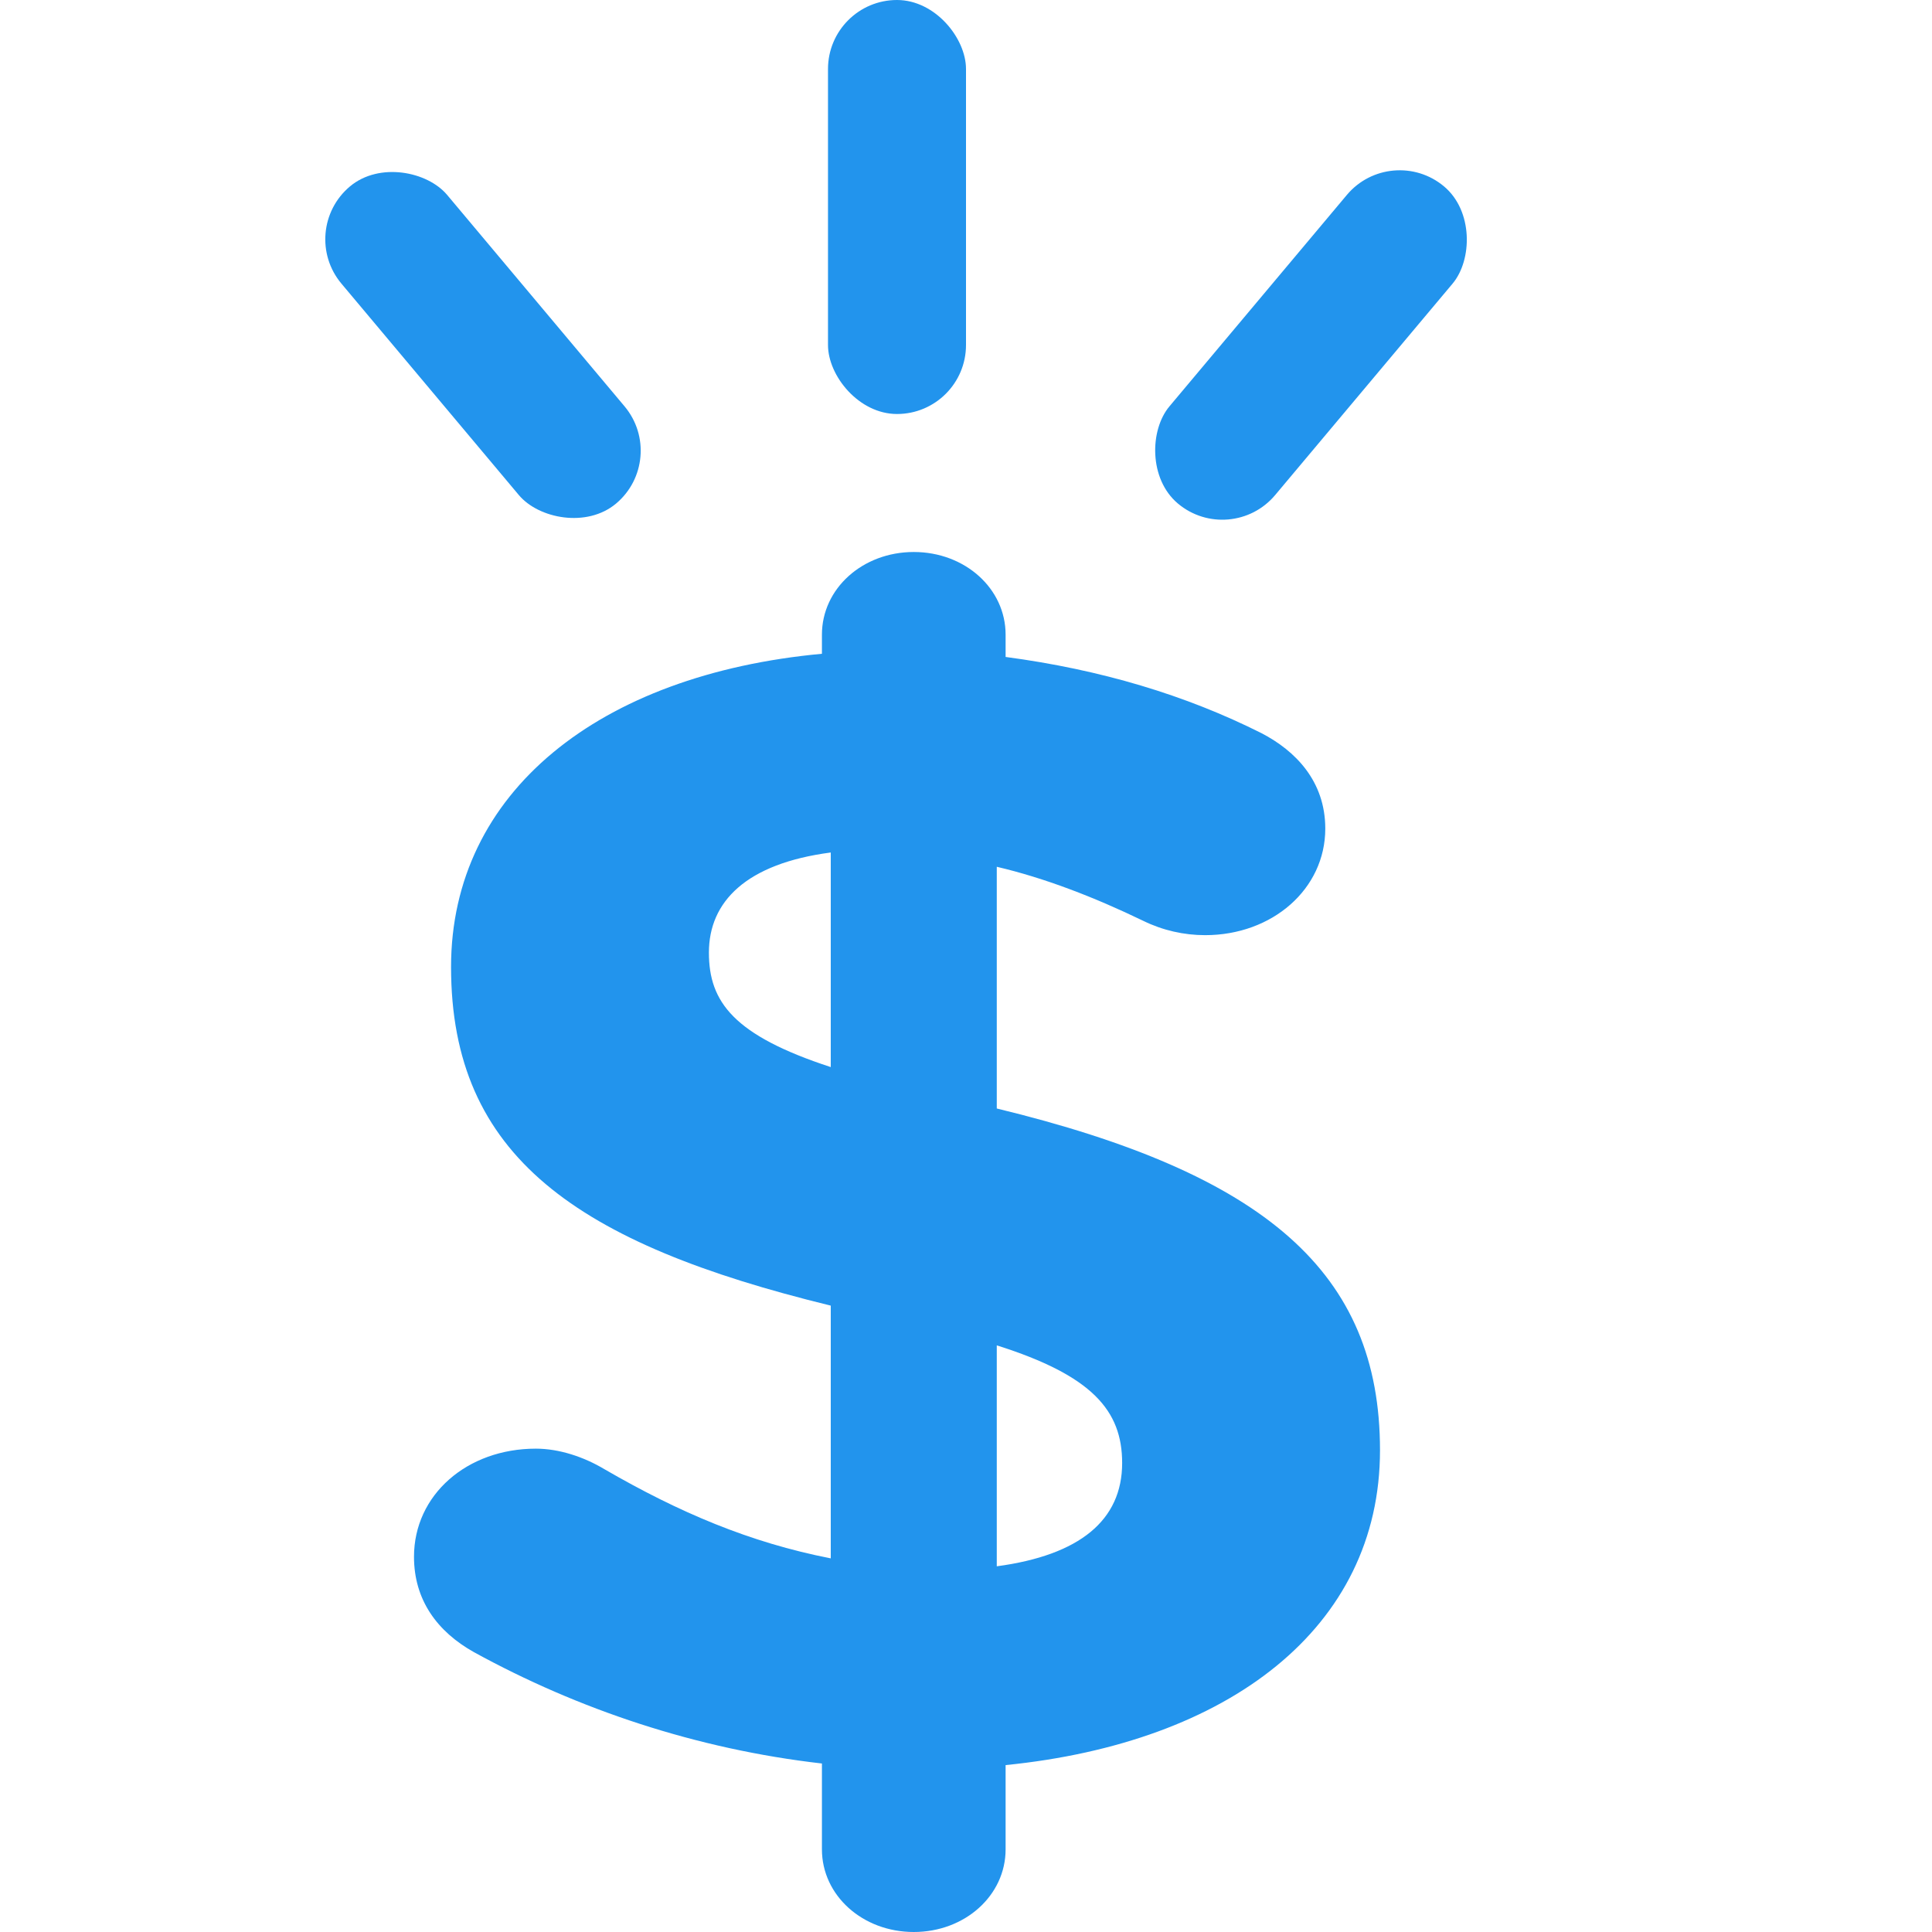 <?xml version="1.0" encoding="UTF-8"?>
<svg width="28px" height="28px" viewBox="0 0 28 28" version="1.1" xmlns="http://www.w3.org/2000/svg" xmlns:xlink="http://www.w3.org/1999/xlink">
    <!-- Generator: Sketch 50.2 (55047) - http://www.bohemiancoding.com/sketch -->
    <title>Artboard</title>
    <desc>Created with Sketch.</desc>
    <defs></defs>
    <g id="Artboard" stroke="none" stroke-width="1" fill="none" fill-rule="evenodd">
        <g id="Group" transform="translate(4, 0)" fill="#2294ED">
            <path d="M7.912,9.198 C7.912,8.53 8.501,8 9.243,8 C9.985,8 10.574,8.53 10.574,9.198 L10.574,9.521 C11.956,9.705 13.185,10.074 14.285,10.627 C14.771,10.88 15.207,11.318 15.207,12.009 C15.207,12.885 14.439,13.553 13.466,13.553 C13.159,13.553 12.852,13.484 12.57,13.346 C11.854,13 11.137,12.724 10.446,12.562 L10.446,16.065 C14.336,17.009 16,18.438 16,21.018 C16,23.599 13.799,25.258 10.574,25.581 L10.574,26.802 C10.574,27.47 9.985,28 9.243,28 C8.501,28 7.912,27.47 7.912,26.802 L7.912,25.558 C6.095,25.35 4.38,24.774 2.87,23.945 C2.333,23.645 2,23.184 2,22.562 C2,21.664 2.768,20.995 3.766,20.995 C4.099,20.995 4.457,21.111 4.764,21.295 C5.839,21.917 6.863,22.355 8.04,22.585 L8.04,18.922 C4.355,18.023 2.537,16.756 2.537,14.014 C2.537,11.479 4.687,9.774 7.912,9.475 L7.912,9.198 Z M12.263,21.203 C12.263,20.442 11.828,19.935 10.446,19.498 L10.446,22.7 C11.649,22.539 12.263,22.032 12.263,21.203 Z M6.274,13.806 C6.274,14.521 6.633,15.005 8.04,15.465 L8.04,12.355 C6.812,12.516 6.274,13.069 6.274,13.806 Z" id="$"></path>
            <rect id="Rectangle" x="8" y="0" width="2" height="6" rx="1"></rect>
            <rect id="Rectangle-Copy" transform="translate(15, 5) rotate(40) translate(-15, -5) " x="14" y="2" width="2" height="6" rx="1"></rect>
            <rect id="Rectangle-Copy-2" transform="translate(3, 5) rotate(-40) translate(-3, -5) " x="2" y="2" width="2" height="6" rx="1"></rect>
        </g>
    </g>
</svg>